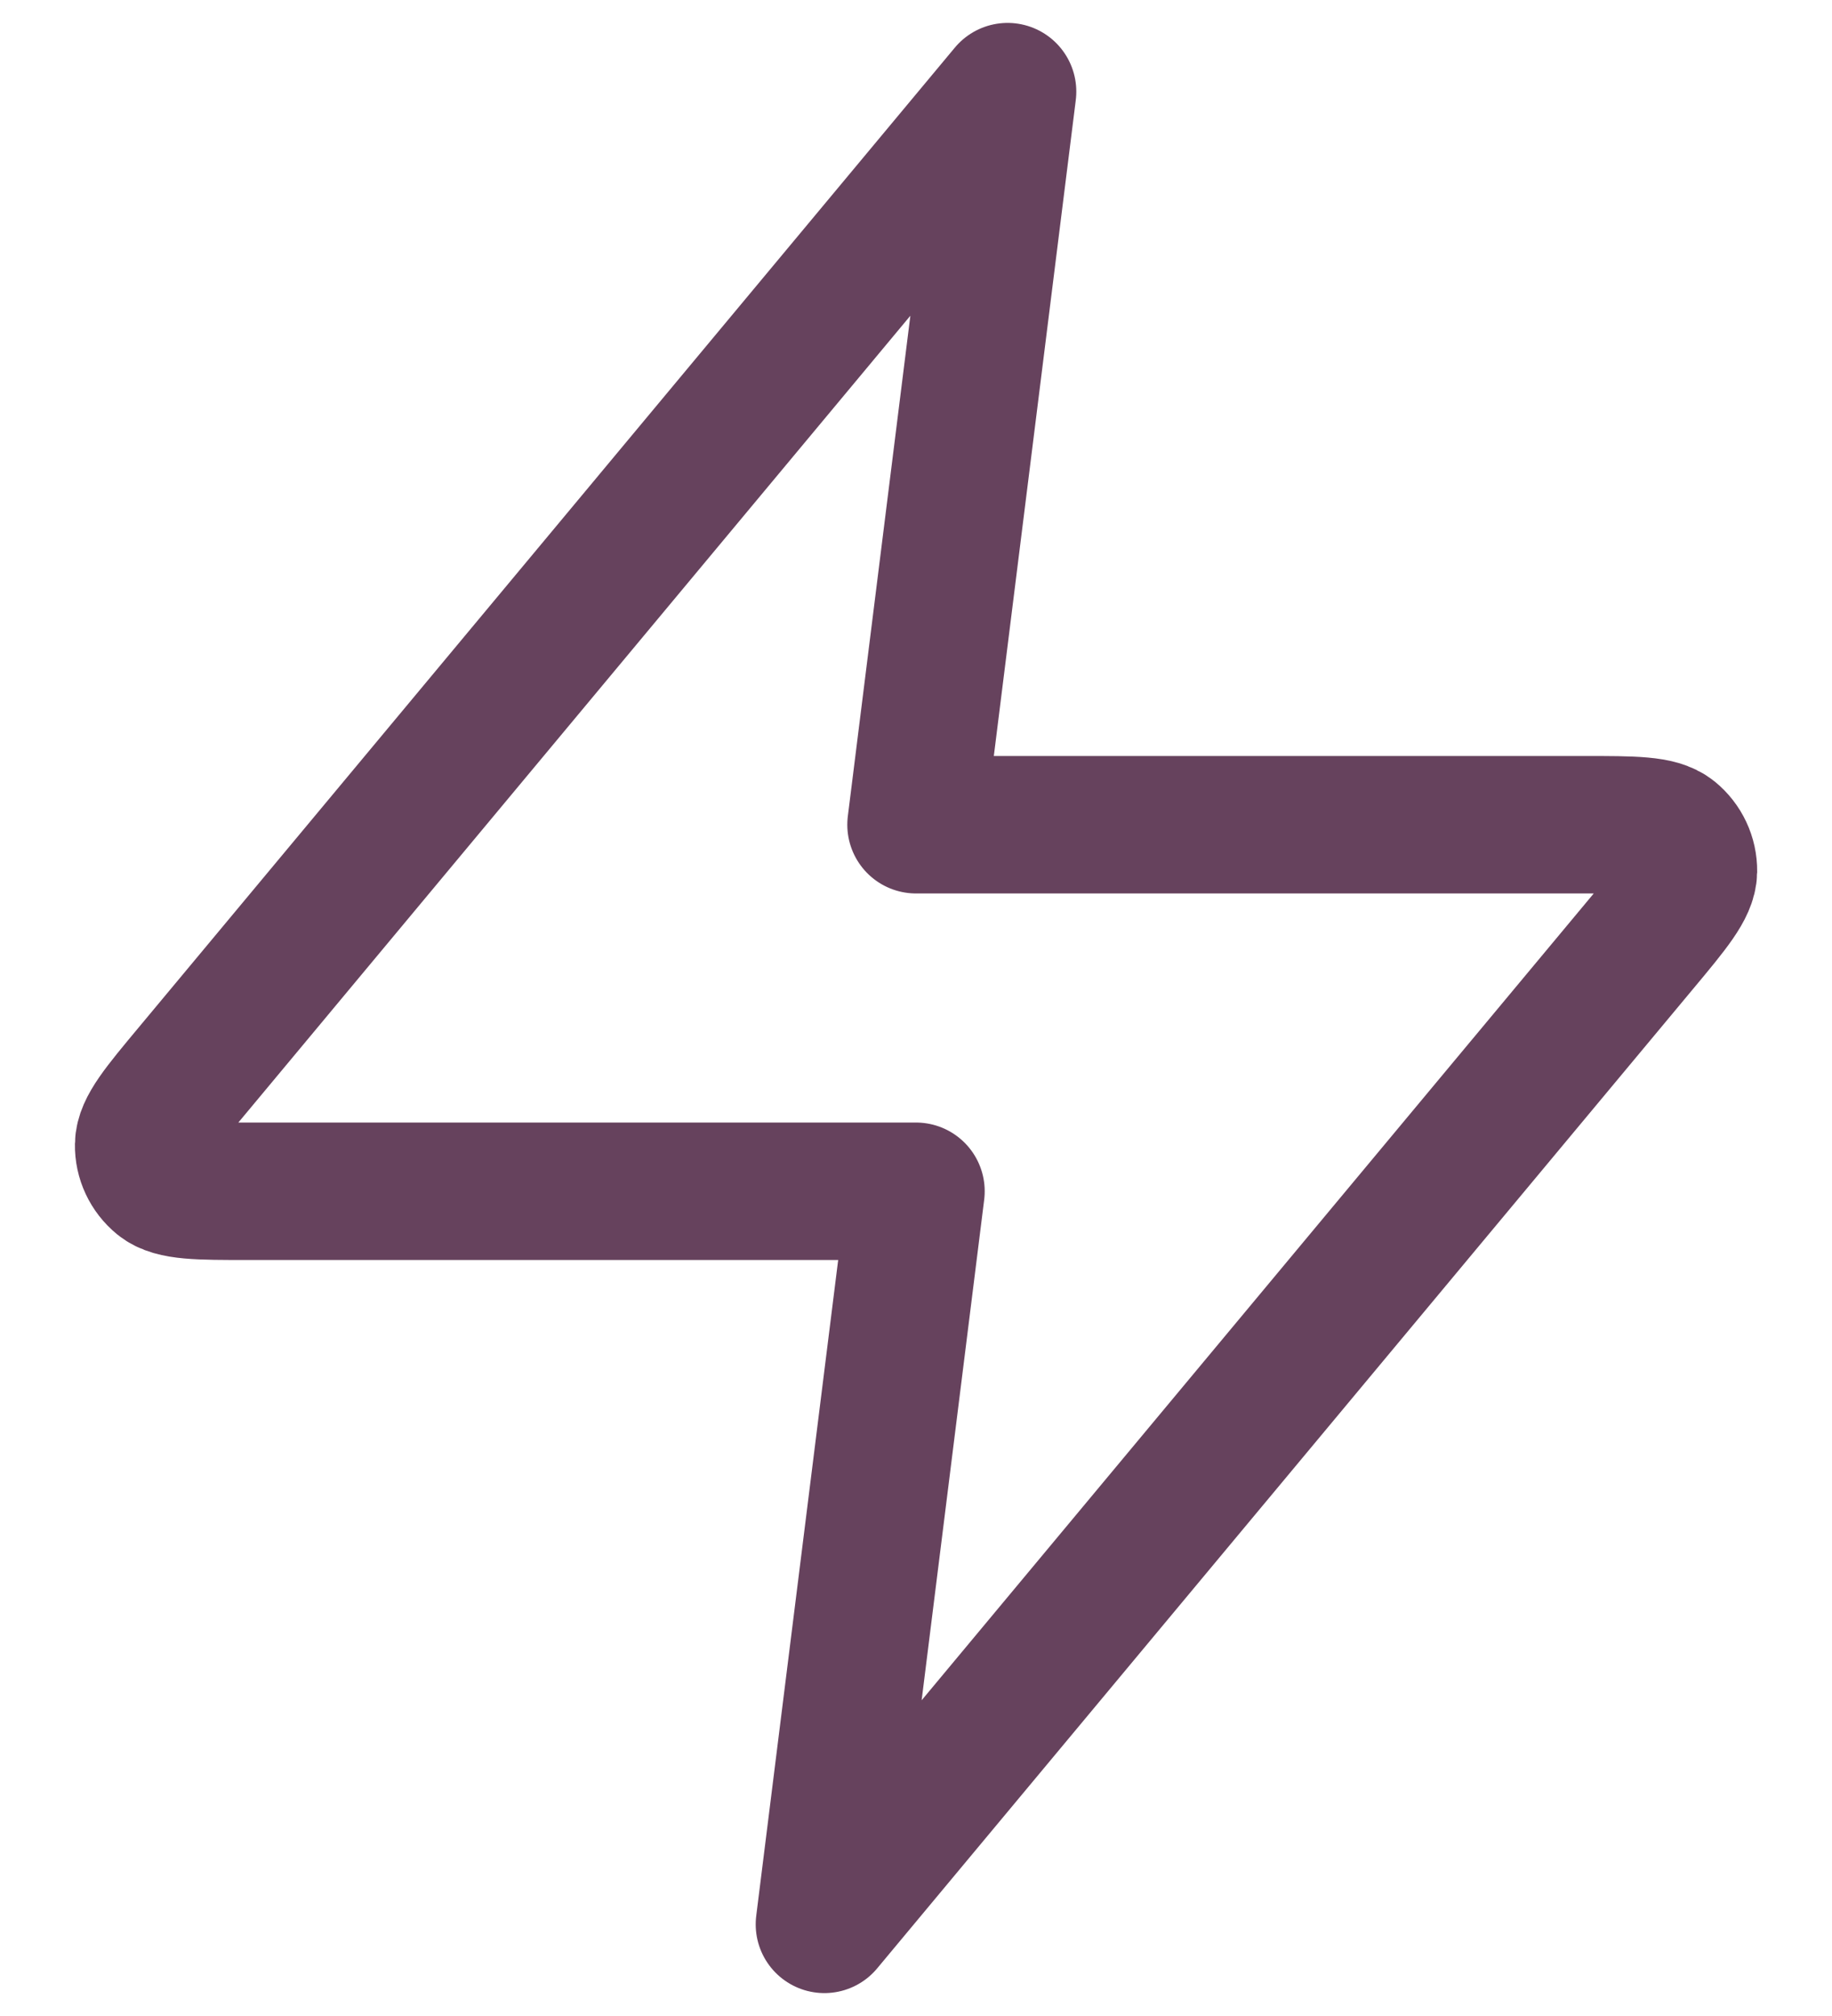 <svg width="20" height="22" viewBox="0 0 20 22" fill="none" xmlns="http://www.w3.org/2000/svg">
<path d="M11 1L2.094 11.688C1.745 12.106 1.57 12.316 1.568 12.492C1.565 12.646 1.634 12.792 1.753 12.889C1.891 13 2.163 13 2.708 13H10L9 21L17.907 10.312C18.256 9.894 18.43 9.684 18.433 9.508C18.435 9.354 18.366 9.208 18.247 9.111C18.109 9 17.837 9 17.292 9H10L11 1Z" stroke="#66425d" stroke-width="1.5" stroke-linecap="round" stroke-linejoin="round"/>
</svg>
